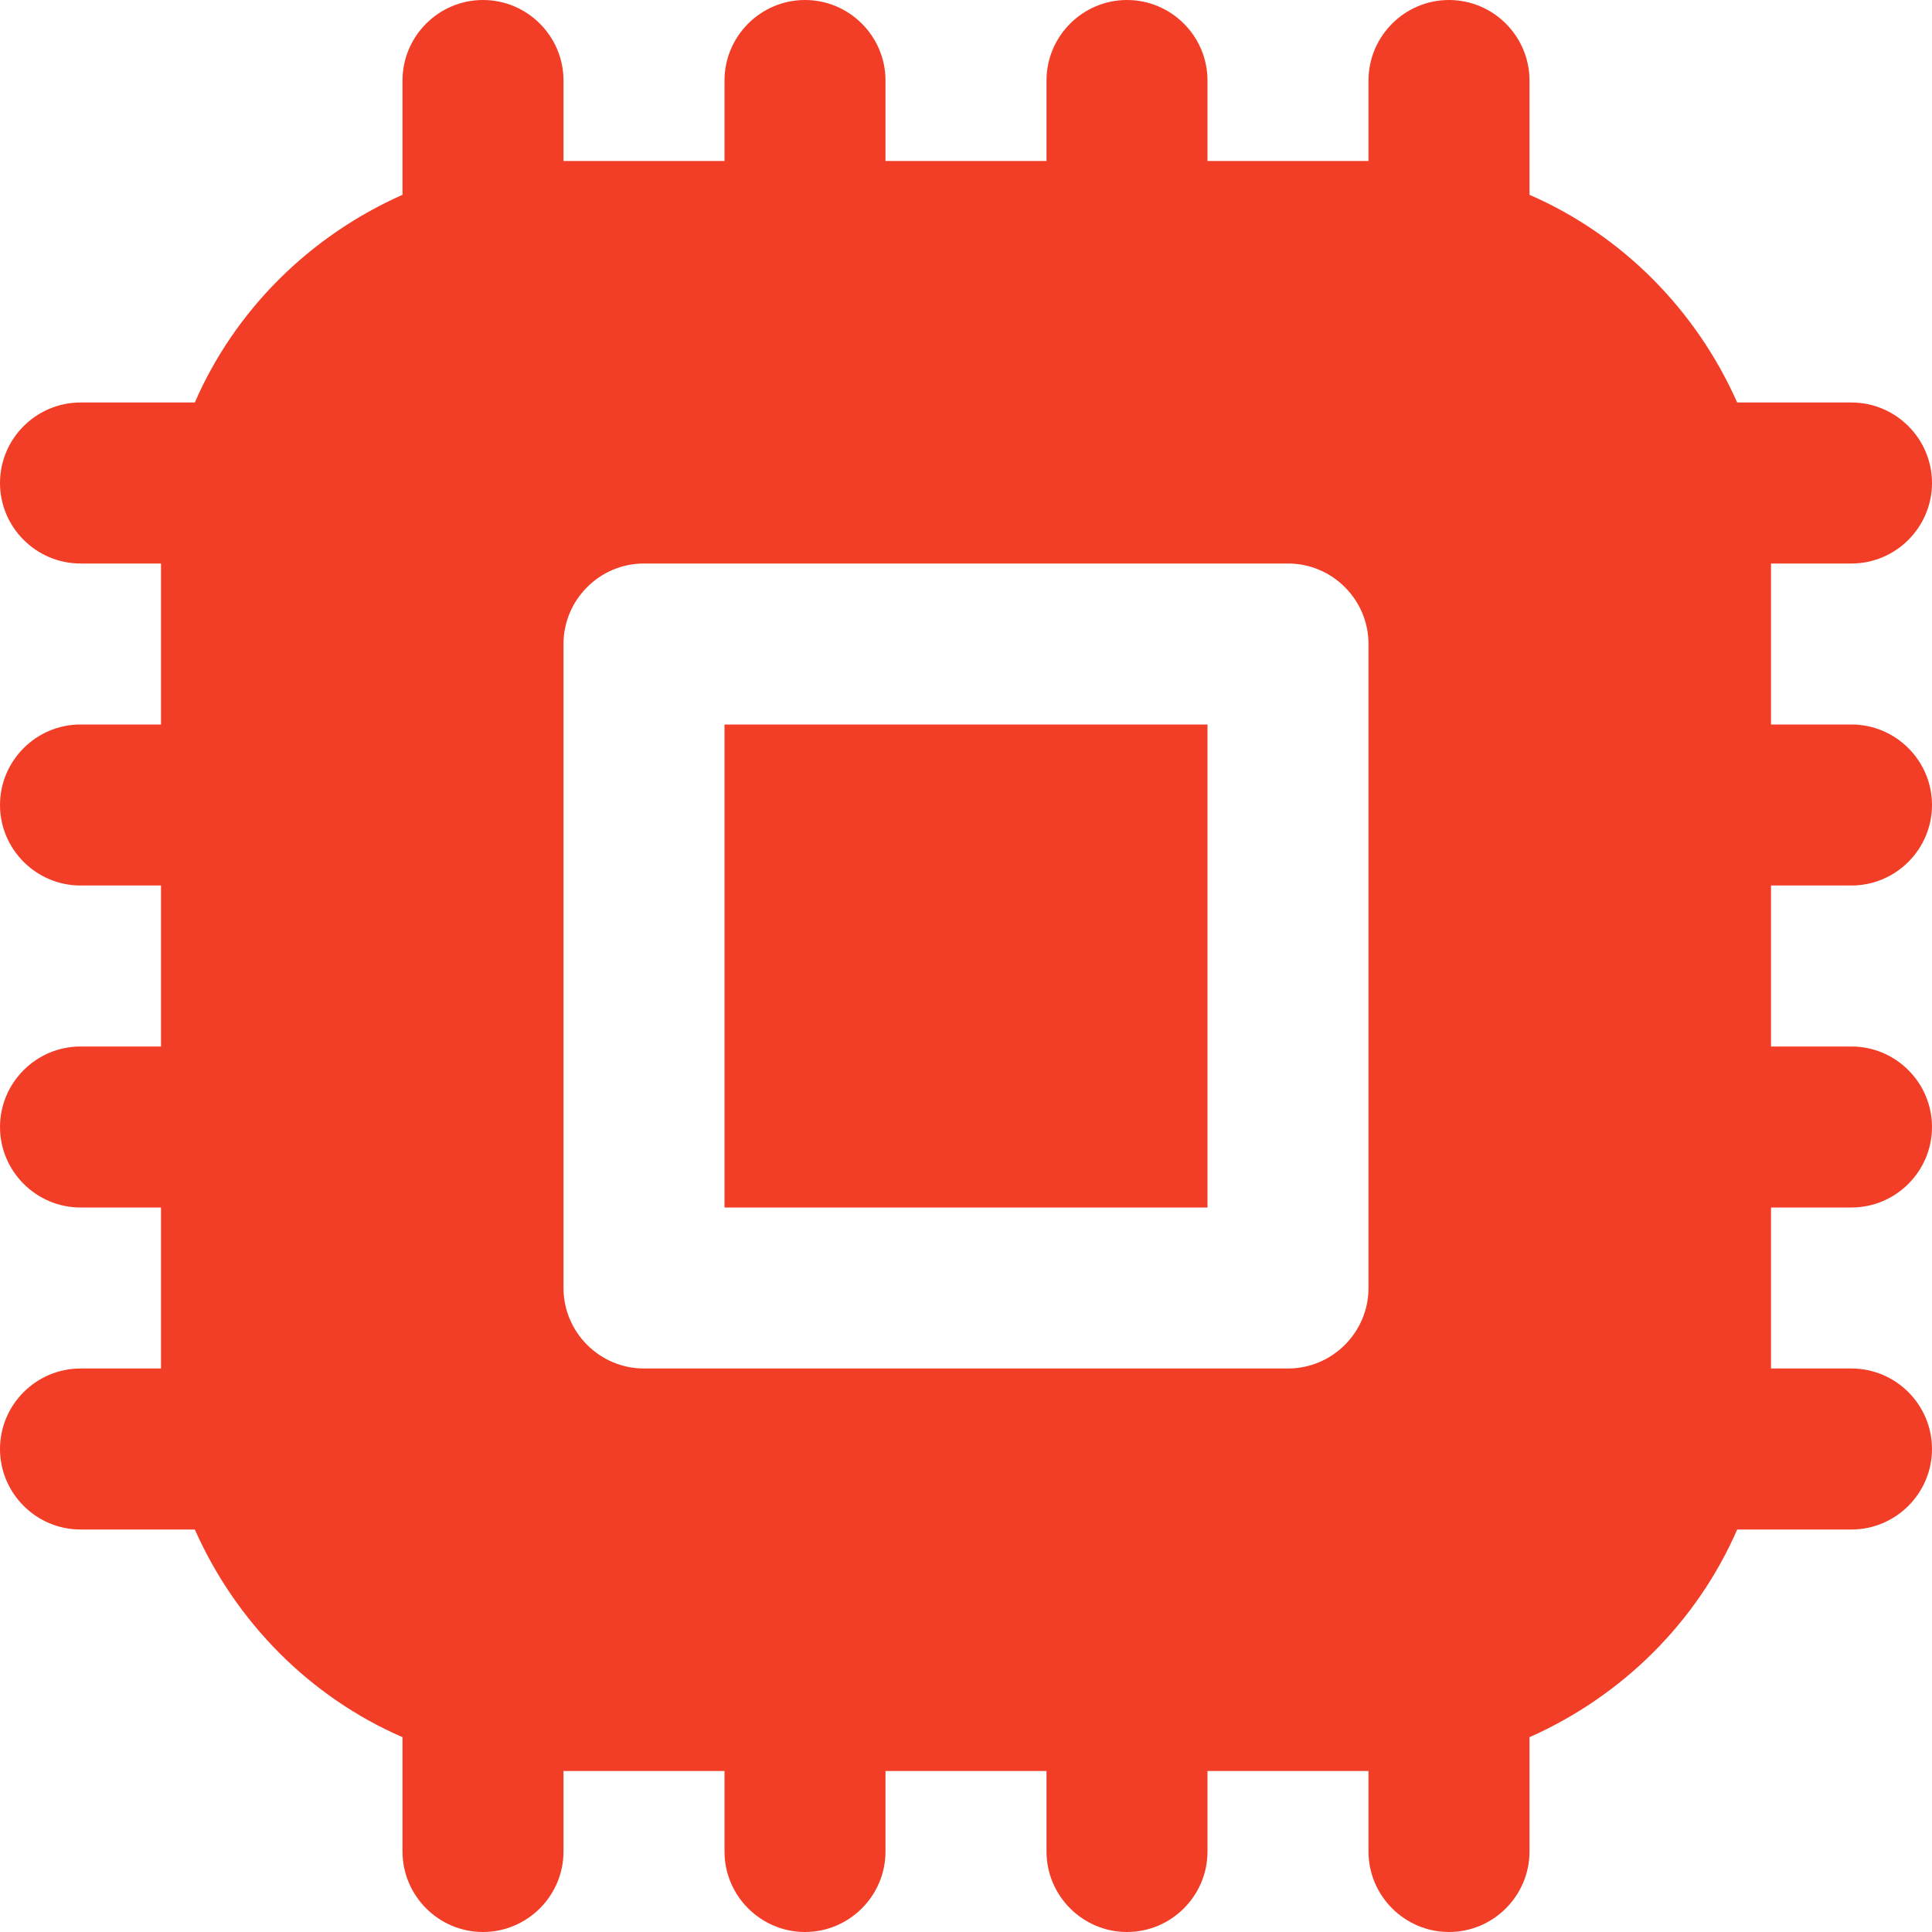 <svg width="30" height="30" viewBox="0 0 30 30" fill="none" xmlns="http://www.w3.org/2000/svg">
<g clip-path="url(#clip0_1_45)">
<path d="M11.25 11.25H18.75V18.75H11.25V11.25ZM27.5 13.75V16.25H28.75C29.438 16.25 30 16.812 30 17.5C30 18.188 29.438 18.75 28.75 18.75H27.5V21.25H28.75C29.438 21.25 30 21.812 30 22.5C30 23.188 29.438 23.75 28.75 23.75H26.975C26.35 25.188 25.188 26.337 23.75 26.975V28.75C23.75 29.438 23.188 30 22.5 30C21.812 30 21.25 29.438 21.25 28.75V27.5H18.75V28.75C18.75 29.438 18.188 30 17.5 30C16.812 30 16.25 29.438 16.25 28.75V27.5H13.75V28.75C13.75 29.438 13.188 30 12.5 30C11.812 30 11.25 29.438 11.25 28.75V27.5H8.75V28.75C8.75 29.438 8.188 30 7.5 30C6.812 30 6.25 29.438 6.25 28.75V26.975C4.812 26.35 3.663 25.188 3.025 23.75H1.25C0.562 23.75 0 23.188 0 22.5C0 21.812 0.562 21.25 1.25 21.25H2.5V18.75H1.25C0.562 18.75 0 18.188 0 17.5C0 16.812 0.562 16.25 1.25 16.25H2.5V13.75H1.25C0.562 13.75 0 13.188 0 12.5C0 11.812 0.562 11.25 1.25 11.25H2.5V8.75H1.25C0.562 8.75 0 8.188 0 7.5C0 6.812 0.562 6.25 1.25 6.25H3.025C3.65 4.812 4.812 3.663 6.25 3.025V1.25C6.25 0.562 6.812 0 7.5 0C8.188 0 8.75 0.562 8.75 1.25V2.5H11.25V1.25C11.25 0.562 11.812 0 12.5 0C13.188 0 13.75 0.562 13.75 1.25V2.5H16.25V1.25C16.25 0.562 16.812 0 17.5 0C18.188 0 18.75 0.562 18.75 1.25V2.5H21.25V1.25C21.25 0.562 21.812 0 22.5 0C23.188 0 23.75 0.562 23.75 1.25V3.025C25.188 3.65 26.337 4.812 26.975 6.25H28.75C29.438 6.25 30 6.812 30 7.5C30 8.188 29.438 8.75 28.75 8.75H27.5V11.25H28.75C29.438 11.25 30 11.812 30 12.5C30 13.188 29.438 13.75 28.75 13.75H27.5ZM21.25 20V10C21.25 9.312 20.688 8.75 20 8.75H10C9.312 8.75 8.75 9.312 8.75 10V20C8.75 20.688 9.312 21.25 10 21.25H20C20.688 21.25 21.25 20.688 21.25 20Z" fill="#F23E27"/>
</g>
<defs>
<clipPath id="clip0_1_45">
<rect width="30" height="30" fill="white"/>
</clipPath>
</defs>
</svg>
